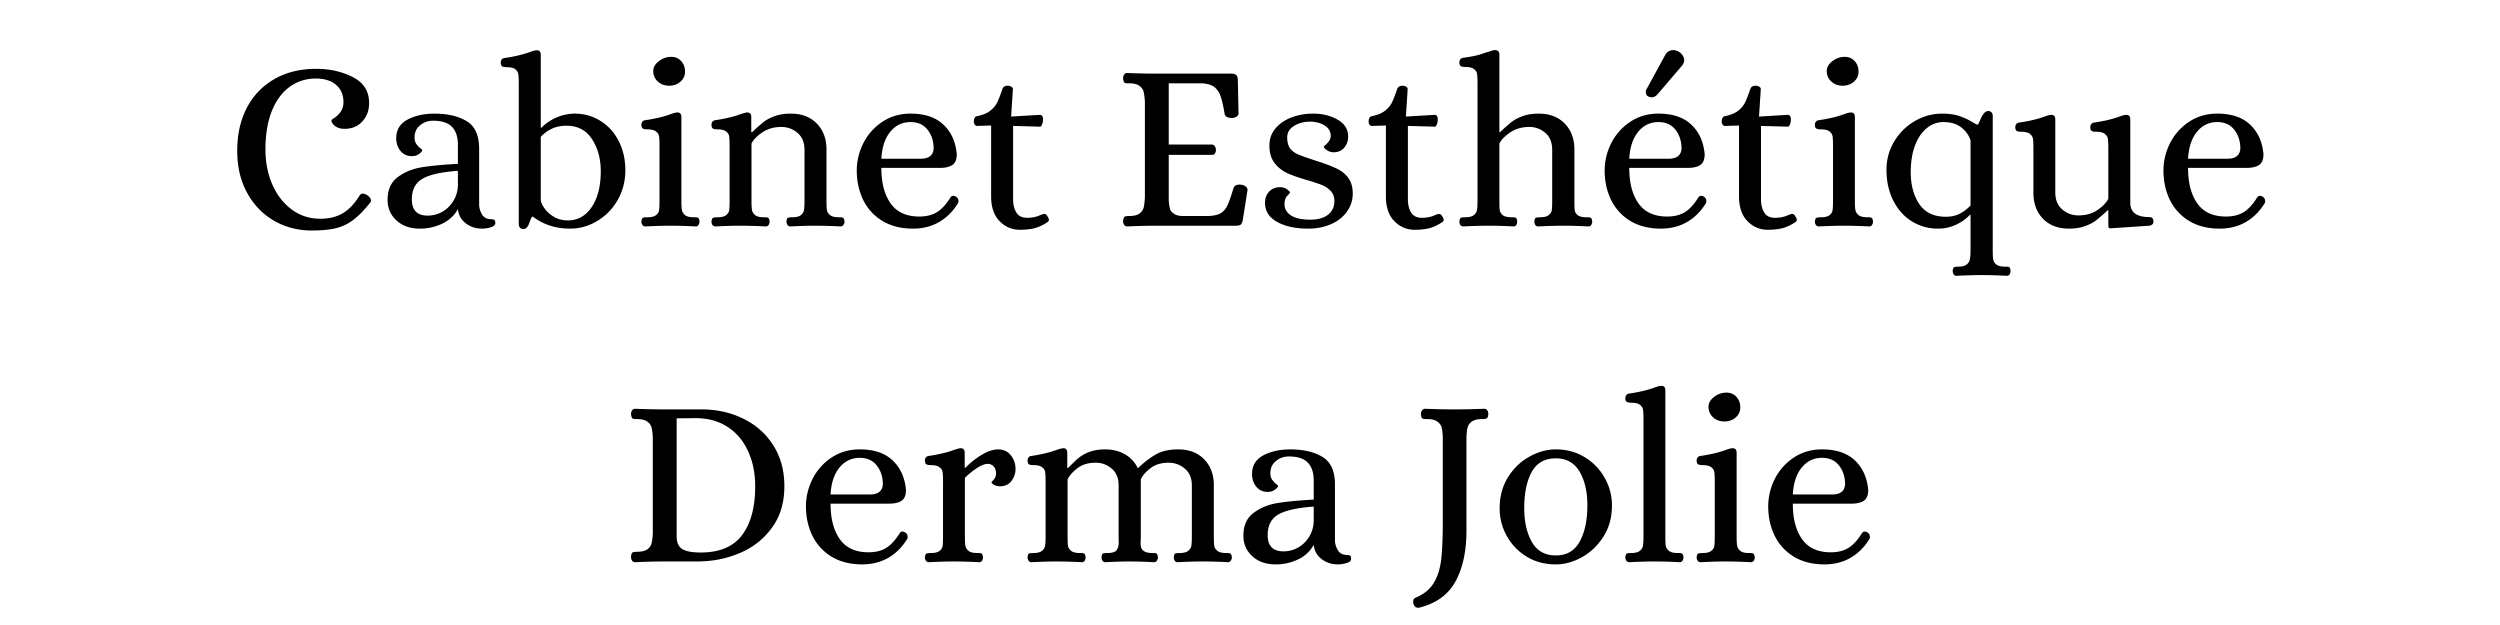 <svg xmlns="http://www.w3.org/2000/svg" viewBox="0 0 375 93.75" version="1.0"><path d="M12.938.719c-2.055 0-3.93-.485-5.626-1.453-1.699-.977-3.046-2.368-4.046-4.172-1-1.813-1.5-3.922-1.5-6.328 0-2.438.476-4.582 1.437-6.438.969-1.851 2.344-3.289 4.125-4.312 1.79-1.032 3.879-1.547 6.266-1.547 2.07 0 3.914.418 5.531 1.25 1.613.836 2.422 2.117 2.422 3.843.02 1.086-.309 2.008-.985 2.766-.68.762-1.578 1.14-2.703 1.14-.437 0-.808-.077-1.109-.234-.305-.156-.527-.343-.672-.562-.148-.219-.203-.383-.172-.5 0-.05.164-.18.5-.39.332-.22.63-.52.89-.907.27-.383.407-.86.407-1.422 0-1.082-.371-1.941-1.11-2.578-.73-.633-1.745-.953-3.046-.953-1.469 0-2.777.418-3.922 1.25-1.137.824-2.027 2.039-2.672 3.64C6.316-15.582 6-13.671 6-11.453c0 1.93.344 3.683 1.031 5.265.688 1.575 1.657 2.825 2.907 3.75 1.25.93 2.68 1.391 4.296 1.391 1.301 0 2.414-.27 3.344-.812.926-.54 1.766-1.414 2.516-2.625.125-.22.289-.329.5-.329.195 0 .414.075.656.22.383.273.578.538.578.796a.483.483 0 01-.14.36c-.918 1.156-1.782 2.03-2.594 2.624a6.9 6.9 0 01-2.61 1.204c-.937.218-2.12.328-3.547.328zm0 0" transform="translate(33.817 33.857)"/><path d="M6.078.438c-1.45 0-2.621-.415-3.516-1.235-.886-.82-1.328-1.844-1.328-3.062 0-1.52.504-2.66 1.516-3.422 1.008-.758 2.21-1.254 3.61-1.485 1.394-.226 3.202-.398 5.421-.515v-2.86c0-1.187-.297-2.082-.89-2.687-.586-.613-1.528-.922-2.829-.922-.75 0-1.402.23-1.953.688-.554.449-.828 1.058-.828 1.828 0 .386.086.71.266.968.176.25.367.461.578.625.207.168.313.266.313.297 0 .149-.153.336-.454.563-.304.23-.671.344-1.109.344-.719 0-1.293-.266-1.719-.797-.418-.532-.625-1.16-.625-1.891 0-1.25.555-2.176 1.672-2.781 1.125-.602 2.484-.906 4.078-.906 1.969 0 3.57.375 4.813 1.125 1.25.75 1.875 2.136 1.875 4.156v8.422c.02.511.172.996.453 1.453.289.46.765.687 1.422.687.187 0 .32.04.406.11.094.062.14.218.14.468 0 .282-.226.489-.671.625-.45.133-.89.203-1.328.203-.918 0-1.727-.265-2.422-.796-.7-.532-1.094-1.243-1.188-2.141-.511.95-1.293 1.68-2.344 2.188-1.042.5-2.164.75-3.359.75zm1.156-1.954A4.43 4.43 0 009.5-2.125a4.576 4.576 0 001.656-1.688c.414-.707.625-1.5.625-2.374v-2.047c-2.531.187-4.32.593-5.36 1.218-1.03.625-1.546 1.641-1.546 3.047 0 1.637.785 2.453 2.36 2.453zm0 0" transform="translate(56.904 33.857)"/><path d="M3.5.5A.653.653 0 013 .297C2.875.172 2.812 0 2.812-.22v-21.11c0-.624-.023-1.077-.062-1.358-.031-.29-.18-.547-.438-.766-.261-.219-.71-.328-1.343-.328-.281 0-.496-.04-.64-.125-.15-.082-.22-.282-.22-.594 0-.145.047-.285.141-.422.094-.133.238-.21.438-.234 1.519-.219 2.82-.532 3.906-.938.332-.125.61-.195.828-.218h.11c.382 0 .577.23.577.687v10.922h.11a7.095 7.095 0 012.36-1.578c.882-.352 1.757-.532 2.624-.532 1.414 0 2.703.368 3.86 1.094 1.164.719 2.078 1.727 2.734 3.016.664 1.293 1 2.758 1 4.39 0 1.618-.383 3.094-1.14 4.438-.762 1.336-1.782 2.387-3.063 3.156C13.32.051 11.96.437 10.516.437c-2.149 0-4-.593-5.563-1.78h-.187c-.094.198-.204.468-.329.812-.117.336-.246.586-.39.765A.688.688 0 013.5.5zm6.688-1.297c1.468 0 2.656-.664 3.562-2 .906-1.344 1.36-3.133 1.36-5.375 0-1.875-.438-3.476-1.313-4.812C12.93-14.328 11.645-15 9.937-15c-1.523 0-2.796.559-3.828 1.672v9.531c.07.387.282.813.625 1.281.352.47.82.875 1.407 1.22.593.335 1.273.5 2.046.5zm0 0" transform="translate(75.005 33.857)"/><path d="M1.766.11a.519.519 0 01-.422-.22.827.827 0 01-.157-.5c.032-.312.102-.5.22-.562.124-.062.343-.094.655-.094.626 0 1.067-.109 1.329-.328.27-.218.421-.468.453-.75.039-.289.062-.75.062-1.375V-12c0-.625-.023-1.082-.062-1.375-.031-.29-.184-.54-.453-.75-.262-.219-.704-.328-1.329-.328-.292 0-.511-.04-.656-.125-.148-.082-.218-.281-.218-.594 0-.144.046-.285.14-.422a.624.624 0 01.438-.234c1.52-.219 2.82-.531 3.906-.938.344-.125.617-.195.828-.218h.11c.382 0 .577.23.577.687v12.578c0 .625.024 1.086.079 1.375.05.281.207.531.468.75.258.219.707.328 1.344.328h.203c.196 0 .344.04.438.11.094.074.156.258.187.547a.854.854 0 01-.156.5.47.47 0 01-.422.218A72.09 72.09 0 005.531 0c-1.086 0-2.34.035-3.765.11zM5.359-21c-.68 0-1.246-.207-1.703-.625a2.061 2.061 0 01-.687-1.578c0-.55.273-1.04.828-1.469a2.953 2.953 0 011.89-.656c.594 0 1.083.215 1.47.64.382.418.577.95.577 1.594 0 .586-.23 1.078-.687 1.485-.461.406-1.024.609-1.688.609zm0 0" transform="translate(95.021 33.857)"/><path d="M1.766.11a.519.519 0 01-.422-.22.827.827 0 01-.157-.5c.032-.312.102-.5.22-.562.124-.062.343-.094.655-.094.626 0 1.067-.109 1.329-.328.27-.218.421-.468.453-.75.039-.289.062-.75.062-1.375V-12c0-.625-.023-1.082-.062-1.375-.031-.29-.184-.54-.453-.75-.262-.219-.704-.328-1.329-.328-.292 0-.511-.04-.656-.125-.148-.082-.218-.281-.218-.594 0-.144.046-.285.14-.422a.624.624 0 01.438-.234c1.57-.238 2.863-.55 3.875-.938.406-.125.68-.195.828-.218h.11c.382 0 .577.23.577.687v2.281h.11a29.232 29.232 0 011.687-1.5c.438-.351 1-.656 1.688-.906.687-.258 1.5-.39 2.437-.39 1.645 0 2.945.496 3.906 1.484.97.992 1.453 2.293 1.453 3.906v7.703c0 .625.02 1.086.063 1.375.05.281.207.531.469.75.27.219.718.328 1.343.328h.22c.187 0 .327.04.421.11.102.074.164.258.188.547a.792.792 0 01-.172.5.486.486 0 01-.407.218A72.09 72.09 0 0016.767 0c-1.086 0-2.336.035-3.75.11a.489.489 0 01-.422-.22.827.827 0 01-.156-.5c.019-.312.082-.5.187-.562.113-.062.328-.094.64-.094.626 0 1.067-.109 1.329-.328.27-.218.426-.468.469-.75.05-.289.078-.75.078-1.375v-7.672c0-1.101-.352-1.945-1.047-2.53a3.634 3.634 0 00-2.422-.892c-1.106 0-2.059.274-2.86.813-.792.543-1.335 1.102-1.624 1.672v8.61c0 .624.023 1.085.078 1.374.05.281.207.531.468.75.258.219.707.328 1.344.328h.203c.196 0 .344.04.438.11.094.074.156.258.187.547a.854.854 0 01-.156.5.47.47 0 01-.422.218A72.09 72.09 0 005.531 0c-1.086 0-2.34.035-3.765.11zm0 0" transform="translate(105.535 33.857)"/><path d="M9.938.438C8.133.438 6.598.05 5.327-.72a7.513 7.513 0 01-2.875-3.14c-.648-1.332-.969-2.805-.969-4.422 0-1.414.329-2.781.985-4.094a8.319 8.319 0 012.844-3.203c1.226-.82 2.64-1.235 4.234-1.235 2.133 0 3.781.555 4.937 1.657 1.164 1.094 1.832 2.57 2 4.422 0 .793-.218 1.336-.656 1.625-.437.293-1.062.437-1.875.437H5.172c0 2.242.46 4.016 1.39 5.328.926 1.313 2.364 1.969 4.313 1.969 1.04 0 1.922-.219 2.64-.656.72-.446 1.407-1.203 2.063-2.266.113-.125.235-.187.36-.187.164 0 .312.046.437.14.238.149.36.367.36.657 0 .148-.028.257-.079.328-.742 1.21-1.683 2.148-2.828 2.812-1.148.656-2.445.985-3.89.985zm1.124-10.485c1.227 0 1.88-.504 1.954-1.515 0-1.114-.305-2.055-.907-2.829-.605-.77-1.46-1.156-2.562-1.156-1.23 0-2.246.492-3.047 1.469-.793.98-1.234 2.324-1.328 4.031zm0 0" transform="translate(127.032 33.857)"/><path d="M7.813.61C6.625.61 5.608.175 4.765-.688 3.922-1.551 3.5-2.79 3.5-4.408V-15.03l-2.094.062a.428.428 0 01-.36-.187.77.77 0 01-.14-.453c0-.22.04-.407.125-.563a.475.475 0 01.375-.265c.844-.176 1.5-.446 1.969-.813.469-.375.813-.785 1.031-1.234.219-.446.485-1.13.797-2.047.125-.313.39-.469.797-.469.164 0 .332.043.5.125.176.086.266.215.266.39l-.266 4.11 4.234-.25h.079c.312 0 .468.23.468.688 0 .261-.047.507-.14.734-.086.23-.184.344-.297.344l-4.047-.11v11c0 .793.16 1.453.484 1.985.32.53.86.796 1.61.796.75 0 1.41-.132 1.984-.406.313-.113.504-.172.578-.172.164 0 .297.07.39.204.102.125.204.296.298.515.02.055.03.11.03.172 0 .105-.07.215-.202.328-.7.461-1.356.766-1.969.922-.617.156-1.344.234-2.188.234zm0 0" transform="translate(145.17 33.857)"/><path d="M2.172.11a.547.547 0 01-.469-.235.98.98 0 01-.156-.563c.031-.363.101-.582.219-.656.125-.07.351-.11.687-.11.695 0 1.211-.124 1.547-.374.344-.25.555-.563.64-.938.083-.375.141-.863.173-1.468v-14.344a9.046 9.046 0 00-.172-1.453c-.086-.375-.297-.688-.641-.938-.336-.258-.852-.39-1.547-.39h-.219c-.242 0-.406-.04-.5-.125-.093-.082-.156-.297-.187-.641 0-.207.05-.39.156-.547a.547.547 0 01.469-.234c1.582.062 3.015.093 4.297.093h11.343c.625 0 .938.293.938.875l.11 5.063c0 .219-.11.398-.329.531-.21.125-.422.188-.64.188a1.74 1.74 0 01-.766-.157.648.648 0 01-.36-.5c-.187-1.175-.398-2.07-.624-2.687-.23-.613-.57-1.07-1.016-1.375-.45-.3-1.078-.46-1.89-.484H8.39v9.187h6.53c.165.024.298.11.392.266.101.156.156.344.156.562a.854.854 0 01-.156.5.438.438 0 01-.391.219H8.39v6.828c.039.512.097.918.171 1.219.07.305.29.574.657.812.363.243.93.344 1.703.313h3.312c.844-.02 1.485-.156 1.922-.406.438-.25.782-.641 1.032-1.172.25-.531.554-1.399.921-2.61.164-.425.57-.593 1.22-.5.25.043.46.137.64.282a.608.608 0 01.234.546l-.719 4.547c-.074.313-.183.524-.328.625-.148.094-.386.141-.718.141H6.5a92.79 92.79 0 00-4.328.11zm0 0" transform="translate(166.92 33.857)"/><path d="M7.875.438c-1.93 0-3.496-.34-4.703-1.016-1.2-.676-1.797-1.629-1.797-2.86 0-.695.207-1.257.625-1.687.426-.438.977-.656 1.656-.656.383 0 .723.11 1.016.328.3.219.453.387.453.5 0 .023-.14.18-.422.469-.273.293-.406.703-.406 1.234 0 .719.328 1.293.984 1.719.664.418 1.63.625 2.89.625 1.126 0 2.005-.242 2.642-.735.644-.5.968-1.191.968-2.078 0-.601-.183-1.097-.547-1.484a3.71 3.71 0 00-1.343-.906c-.543-.22-1.297-.47-2.266-.75-1.18-.344-2.14-.68-2.89-1.016a5.193 5.193 0 01-1.923-1.516c-.523-.675-.78-1.554-.78-2.64 0-1.008.312-1.875.937-2.594.625-.727 1.437-1.273 2.437-1.64 1-.364 2.051-.547 3.157-.547 1.425 0 2.66.304 3.703.906 1.05.605 1.578 1.449 1.578 2.531 0 .656-.2 1.215-.594 1.672-.398.46-.922.687-1.578.687-.387 0-.73-.109-1.031-.328-.305-.219-.454-.39-.454-.515 0-.02.094-.114.282-.282.195-.164.375-.363.531-.593.156-.227.234-.5.234-.813-.043-.656-.367-1.16-.968-1.515-.606-.364-1.32-.547-2.141-.547-.906 0-1.703.214-2.39.64-.688.418-1.032.996-1.032 1.735 0 .68.14 1.218.422 1.625.29.398.723.714 1.297.953.582.242 1.504.562 2.766.969 1.269.406 2.265.789 2.984 1.14.726.356 1.3.828 1.719 1.422.425.586.64 1.355.64 2.313 0 .992-.293 1.89-.875 2.703-.574.804-1.367 1.43-2.375 1.875C10.27.21 9.133.437 7.875.437zm0 0" transform="translate(188.38 33.857)"/><path d="M7.813.61C6.625.61 5.608.175 4.765-.688 3.922-1.551 3.5-2.79 3.5-4.408V-15.03l-2.094.062a.428.428 0 01-.36-.187.77.77 0 01-.14-.453c0-.22.04-.407.125-.563a.475.475 0 01.375-.265c.844-.176 1.5-.446 1.969-.813.469-.375.813-.785 1.031-1.234.219-.446.485-1.13.797-2.047.125-.313.39-.469.797-.469.164 0 .332.043.5.125.176.086.266.215.266.39l-.266 4.11 4.234-.25h.079c.312 0 .468.23.468.688 0 .261-.047.507-.14.734-.086.23-.184.344-.297.344l-4.047-.11v11c0 .793.16 1.453.484 1.985.32.53.86.796 1.61.796.75 0 1.41-.132 1.984-.406.313-.113.504-.172.578-.172.164 0 .297.07.39.204.102.125.204.296.298.515.02.055.03.11.03.172 0 .105-.07.215-.202.328-.7.461-1.356.766-1.969.922-.617.156-1.344.234-2.188.234zm0 0" transform="translate(204.386 33.857)"/><path d="M1.406.11A.507.507 0 01.97-.11a.901.901 0 01-.14-.5c.03-.312.097-.5.202-.562.102-.062.313-.094.625-.094.633 0 1.082-.109 1.344-.328.258-.218.414-.468.469-.75.05-.289.078-.75.078-1.375v-17.64c0-.625-.024-1.082-.063-1.375-.03-.29-.183-.54-.453-.75-.261-.22-.703-.328-1.328-.328-.293 0-.512-.04-.656-.125-.149-.083-.219-.286-.219-.61a.72.72 0 01.14-.406.624.624 0 01.438-.235c1.207-.164 2.117-.351 2.735-.562.613-.207.968-.32 1.062-.344.457-.164.77-.25.938-.25.457 0 .687.23.687.688v11.64h.078a29.23 29.23 0 011.688-1.5c.437-.351 1-.656 1.687-.906.688-.258 1.5-.39 2.438-.39 1.633 0 2.937.496 3.906 1.484.969.992 1.453 2.293 1.453 3.906v7.703c0 .625.016 1.086.047 1.375.031.281.176.531.438.75.269.219.718.328 1.343.328h.219c.219 0 .367.04.453.11.082.074.14.258.172.547a.854.854 0 01-.156.5.446.446 0 01-.39.218A73.265 73.265 0 0016.405 0c-1.136 0-2.386.035-3.75.11-.199 0-.344-.075-.437-.22a.901.901 0 01-.14-.5c.019-.312.081-.5.187-.562.113-.062.328-.094.64-.094.625 0 1.067-.109 1.328-.328.27-.218.422-.46.454-.734.039-.281.062-.742.062-1.39v-7.673c0-1.101-.344-1.945-1.031-2.53a3.572 3.572 0 00-2.406-.892c-1.106 0-2.063.278-2.876.829-.804.554-1.34 1.105-1.609 1.656v8.61c0 .624.016 1.085.047 1.374.04.281.191.531.453.75.27.219.719.328 1.344.328h.219c.218 0 .367.04.453.11.082.074.133.258.156.547a.901.901 0 01-.14.5.446.446 0 01-.391.218A72.556 72.556 0 005.172 0c-1.086 0-2.34.035-3.766.11zm0 0" transform="translate(218.08 33.857)"/><path d="M9.938.438C8.133.438 6.598.05 5.327-.72a7.513 7.513 0 01-2.875-3.14c-.648-1.332-.969-2.805-.969-4.422 0-1.414.329-2.781.985-4.094a8.319 8.319 0 012.844-3.203c1.226-.82 2.64-1.235 4.234-1.235 2.133 0 3.781.555 4.937 1.657 1.164 1.094 1.832 2.57 2 4.422 0 .793-.218 1.336-.656 1.625-.437.293-1.062.437-1.875.437H5.172c0 2.242.46 4.016 1.39 5.328.926 1.313 2.364 1.969 4.313 1.969 1.04 0 1.922-.219 2.64-.656.72-.446 1.407-1.203 2.063-2.266.113-.125.235-.187.36-.187.164 0 .312.046.437.14.238.149.36.367.36.657 0 .148-.028.257-.079.328-.742 1.21-1.683 2.148-2.828 2.812-1.148.656-2.445.985-3.89.985zm1.124-10.485c1.227 0 1.88-.504 1.954-1.515 0-1.114-.305-2.055-.907-2.829-.605-.77-1.46-1.156-2.562-1.156-1.23 0-2.246.492-3.047 1.469-.793.98-1.234 2.324-1.328 4.031zm-3-9.328a.504.504 0 01-.296-.266.915.915 0 01-.11-.453c0-.144.051-.3.157-.468l2.703-4.954c.27-.55.703-.828 1.296-.828.176 0 .407.063.688.188.27.136.488.328.656.578.164.242.25.492.25.75 0 .293-.11.57-.328.828l-3.687 4.313c-.262.28-.547.421-.86.421a1.01 1.01 0 01-.469-.109zm0 0" transform="translate(239.216 33.857)"/><path d="M7.813.61C6.625.61 5.608.175 4.765-.688 3.922-1.551 3.5-2.79 3.5-4.408V-15.03l-2.094.062a.428.428 0 01-.36-.187.77.77 0 01-.14-.453c0-.22.04-.407.125-.563a.475.475 0 01.375-.265c.844-.176 1.5-.446 1.969-.813.469-.375.813-.785 1.031-1.234.219-.446.485-1.13.797-2.047.125-.313.39-.469.797-.469.164 0 .332.043.5.125.176.086.266.215.266.39l-.266 4.11 4.234-.25h.079c.312 0 .468.23.468.688 0 .261-.047.507-.14.734-.086.23-.184.344-.297.344l-4.047-.11v11c0 .793.16 1.453.484 1.985.32.53.86.796 1.61.796.75 0 1.41-.132 1.984-.406.313-.113.504-.172.578-.172.164 0 .297.07.39.204.102.125.204.296.298.515.02.055.03.11.03.172 0 .105-.07.215-.202.328-.7.461-1.356.766-1.969.922-.617.156-1.344.234-2.188.234zm0 0" transform="translate(257.353 33.857)"/><path d="M1.766.11a.519.519 0 01-.422-.22.827.827 0 01-.157-.5c.032-.312.102-.5.22-.562.124-.062.343-.094.655-.094.626 0 1.067-.109 1.329-.328.27-.218.421-.468.453-.75.039-.289.062-.75.062-1.375V-12c0-.625-.023-1.082-.062-1.375-.031-.29-.184-.54-.453-.75-.262-.219-.704-.328-1.329-.328-.292 0-.511-.04-.656-.125-.148-.082-.218-.281-.218-.594 0-.144.046-.285.14-.422a.624.624 0 01.438-.234c1.52-.219 2.82-.531 3.906-.938.344-.125.617-.195.828-.218h.11c.382 0 .577.23.577.687v12.578c0 .625.024 1.086.079 1.375.05.281.207.531.468.75.258.219.707.328 1.344.328h.203c.196 0 .344.04.438.11.094.074.156.258.187.547a.854.854 0 01-.156.5.47.47 0 01-.422.218A72.09 72.09 0 005.531 0c-1.086 0-2.34.035-3.765.11zM5.359-21c-.68 0-1.246-.207-1.703-.625a2.061 2.061 0 01-.687-1.578c0-.55.273-1.04.828-1.469a2.953 2.953 0 011.89-.656c.594 0 1.083.215 1.47.64.382.418.577.95.577 1.594 0 .586-.23 1.078-.687 1.485-.461.406-1.024.609-1.688.609zm0 0" transform="translate(271.046 33.857)"/><path d="M11.969 7.516a.454.454 0 01-.406-.22.91.91 0 01-.141-.5c.02-.312.082-.5.187-.562.114-.062.329-.093.641-.093.582 0 1.004-.11 1.266-.329.27-.21.43-.476.484-.796.063-.313.094-.758.094-1.329v-5.312h-.11c-.5.555-1.171 1.04-2.015 1.453-.844.406-1.774.61-2.781.61-1.407 0-2.7-.36-3.876-1.079-1.18-.726-2.109-1.765-2.796-3.109-.688-1.352-1.032-2.898-1.032-4.64 0-1.54.383-2.954 1.157-4.235a8.597 8.597 0 013.078-3.063c1.289-.75 2.66-1.124 4.11-1.124 1.062 0 1.944.132 2.655.39.707.25 1.27.508 1.688.766.426.25.71.414.86.484h.187c.07-.144.191-.406.36-.781.163-.375.343-.676.53-.906.196-.227.407-.344.625-.344.22 0 .383.07.5.203.125.125.188.297.188.516V3.688c0 .57.02 1.015.062 1.328.051.32.207.586.47.796.269.22.706.329 1.312.329h.218c.22 0 .368.035.453.109.083.07.133.254.157.547a.91.91 0 01-.14.5c-.095.144-.243.219-.438.219a73.264 73.264 0 00-3.797-.11c-1.086 0-2.336.035-3.75.11zm-1.594-8.86c.79 0 1.477-.144 2.063-.437a6.19 6.19 0 001.656-1.25v-9.797c-.242-.727-.7-1.363-1.375-1.906-.68-.54-1.578-.813-2.703-.813-.918 0-1.75.309-2.5.922-.75.617-1.34 1.492-1.766 2.625-.418 1.137-.625 2.465-.625 3.984 0 1.899.426 3.485 1.281 4.766.864 1.273 2.188 1.906 3.969 1.906zm0 0" transform="translate(281.488 33.857)"/><path d="M8.672.438c-1.637 0-2.938-.493-3.906-1.485-.961-.988-1.438-2.289-1.438-3.906v-6.688c0-.625-.023-1.078-.062-1.359-.032-.29-.184-.547-.454-.766-.261-.218-.703-.328-1.328-.328-.293 0-.511-.039-.656-.125C.68-14.3.61-14.5.61-14.813c0-.144.047-.285.141-.421a.624.624 0 01.438-.235c1.519-.219 2.82-.531 3.906-.937.343-.125.617-.196.828-.219h.11c.382 0 .577.23.577.688v10.953c0 1.105.348 1.953 1.047 2.546a3.62 3.62 0 002.422.891c1.133 0 2.098-.273 2.89-.828.802-.563 1.333-1.117 1.595-1.672v-7.594c0-.625-.024-1.078-.063-1.359-.031-.29-.184-.547-.453-.766-.262-.218-.703-.328-1.328-.328-.293 0-.512-.039-.656-.125-.137-.082-.204-.281-.204-.594 0-.144.047-.285.141-.421.094-.133.238-.211.438-.235 1.507-.219 2.804-.531 3.89-.937.344-.125.625-.196.844-.219h.11c.382 0 .577.23.577.688v12.5c0 1.43.946 2.14 2.844 2.14.414 0 .625.23.625.688 0 .336-.21.539-.625.609l-5.812.39c-.168 0-.266-.054-.297-.156-.024-.105-.031-.289-.031-.562v-2.016H14.5a38.855 38.855 0 01-1.719 1.5c-.43.344-.984.64-1.672.89-.687.259-1.5.392-2.437.392zm0 0" transform="translate(301.684 33.857)"/><path d="M9.938.438C8.133.438 6.598.05 5.327-.72a7.513 7.513 0 01-2.875-3.14c-.648-1.332-.969-2.805-.969-4.422 0-1.414.329-2.781.985-4.094a8.319 8.319 0 012.844-3.203c1.226-.82 2.64-1.235 4.234-1.235 2.133 0 3.781.555 4.937 1.657 1.164 1.094 1.832 2.57 2 4.422 0 .793-.218 1.336-.656 1.625-.437.293-1.062.437-1.875.437H5.172c0 2.242.46 4.016 1.39 5.328.926 1.313 2.364 1.969 4.313 1.969 1.04 0 1.922-.219 2.64-.656.72-.446 1.407-1.203 2.063-2.266.113-.125.235-.187.36-.187.164 0 .312.046.437.14.238.149.36.367.36.657 0 .148-.028.257-.079.328-.742 1.21-1.683 2.148-2.828 2.812-1.148.656-2.445.985-3.89.985zm1.124-10.485c1.227 0 1.88-.504 1.954-1.515 0-1.114-.305-2.055-.907-2.829-.605-.77-1.46-1.156-2.562-1.156-1.23 0-2.246.492-3.047 1.469-.793.98-1.234 2.324-1.328 4.031zm0 0" transform="translate(323.037 33.857)"/><path d="M2.172.11a.547.547 0 01-.469-.235.98.98 0 01-.156-.563c.031-.363.101-.582.219-.656.125-.07.351-.11.687-.11.695 0 1.211-.124 1.547-.374.344-.25.555-.563.64-.938.083-.375.141-.863.173-1.468v-14.344a9.046 9.046 0 00-.172-1.453c-.086-.375-.297-.688-.641-.938-.336-.258-.852-.39-1.547-.39h-.219c-.242 0-.406-.04-.5-.125-.093-.082-.156-.297-.187-.641 0-.207.05-.39.156-.547a.547.547 0 01.469-.234c1.582.062 3.015.093 4.297.093h5.64c2.313 0 4.41.47 6.297 1.407 1.895.93 3.39 2.261 4.485 4 1.101 1.73 1.656 3.773 1.656 6.125 0 2.46-.625 4.539-1.875 6.234-1.242 1.7-2.856 2.965-4.844 3.797C15.848-.414 13.723 0 11.453 0H6.47C5.187 0 3.754.035 2.172.11zM12-1.345c2.82 0 4.89-.867 6.203-2.61 1.313-1.75 1.969-4.19 1.969-7.327 0-1.969-.36-3.727-1.078-5.281-.711-1.563-1.742-2.774-3.094-3.641-1.344-.863-2.945-1.297-4.797-1.297l-2.812.031v17.672c0 .938.28 1.586.843 1.938.563.343 1.485.515 2.766.515zm0 0" transform="translate(93.108 84.221)"/><path d="M9.938.438C8.133.438 6.598.05 5.327-.72a7.513 7.513 0 01-2.875-3.14c-.648-1.332-.969-2.805-.969-4.422 0-1.414.329-2.781.985-4.094a8.319 8.319 0 012.844-3.203c1.226-.82 2.64-1.235 4.234-1.235 2.133 0 3.781.555 4.937 1.657 1.164 1.094 1.832 2.57 2 4.422 0 .793-.218 1.336-.656 1.625-.437.293-1.062.437-1.875.437H5.172c0 2.242.46 4.016 1.39 5.328.926 1.313 2.364 1.969 4.313 1.969 1.04 0 1.922-.219 2.64-.656.72-.446 1.407-1.203 2.063-2.266.113-.125.235-.187.36-.187.164 0 .312.046.437.14.238.149.36.367.36.657 0 .148-.028.257-.079.328-.742 1.21-1.683 2.148-2.828 2.812-1.148.656-2.445.985-3.89.985zm1.124-10.485c1.227 0 1.88-.504 1.954-1.515 0-1.114-.305-2.055-.907-2.829-.605-.77-1.46-1.156-2.562-1.156-1.23 0-2.246.492-3.047 1.469-.793.98-1.234 2.324-1.328 4.031zm0 0" transform="translate(119.411 84.221)"/><path d="M1.766.11a.519.519 0 01-.422-.22.827.827 0 01-.157-.5c.032-.312.102-.5.22-.562.124-.062.343-.094.655-.094.626 0 1.067-.109 1.329-.328.27-.218.421-.468.453-.75.039-.289.062-.75.062-1.375V-12c0-.625-.023-1.082-.062-1.375-.031-.29-.184-.54-.453-.75-.262-.219-.704-.328-1.329-.328-.292 0-.511-.04-.656-.125-.148-.082-.218-.281-.218-.594 0-.144.046-.285.14-.422a.624.624 0 01.438-.234c1.57-.238 2.863-.55 3.875-.938.406-.125.68-.195.828-.218h.11c.382 0 .577.23.577.687v2.235h.11c.843-.844 1.695-1.508 2.562-2 .863-.5 1.645-.75 2.344-.75.8 0 1.437.296 1.906.89.469.594.703 1.277.703 2.047 0 .68-.21 1.281-.625 1.813-.406.523-.969.78-1.687.78-.336 0-.633-.066-.89-.202-.25-.145-.388-.27-.407-.375.02-.04.14-.188.36-.438.218-.258.327-.555.327-.89 0-.438-.117-.786-.343-1.047-.23-.27-.54-.407-.922-.407-.418 0-.938.204-1.563.61-.625.398-1.242.89-1.844 1.484v8.828c0 .625.024 1.086.079 1.375.05.281.207.531.468.75.258.219.707.328 1.344.328h.203c.196 0 .344.04.438.11.094.074.156.258.187.547a.854.854 0 01-.156.5.47.47 0 01-.422.218A72.09 72.09 0 005.531 0c-1.086 0-2.34.035-3.765.11zm0 0" transform="translate(137.548 84.221)"/><path d="M1.813.11a.489.489 0 01-.422-.22.827.827 0 01-.157-.5c.02-.312.082-.5.188-.562.113-.062.328-.094.64-.094.626 0 1.067-.109 1.329-.328.27-.218.425-.468.468-.75.051-.289.079-.75.079-1.375V-12c0-.625-.024-1.082-.063-1.375-.031-.29-.184-.54-.453-.75-.262-.219-.703-.328-1.328-.328-.293 0-.512-.04-.656-.125-.137-.082-.204-.281-.204-.594 0-.144.047-.285.141-.422.094-.133.238-.21.438-.234 1.562-.238 2.847-.55 3.859-.938.406-.125.68-.195.828-.218h.11c.382 0 .577.23.577.687v2.281h.11c.144-.144.504-.5 1.078-1.062a5.972 5.972 0 011.969-1.297c.738-.29 1.578-.438 2.515-.438 1.157 0 2.157.25 3 .75a4.628 4.628 0 011.891 2.047h.063c.945-.894 1.847-1.582 2.703-2.062.851-.488 1.953-.735 3.297-.735 1.644 0 2.945.497 3.906 1.485.968.992 1.453 2.293 1.453 3.906v7.703c0 .625.02 1.086.062 1.375.051.281.207.531.47.75.269.219.718.328 1.343.328h.219c.187 0 .328.04.422.11.101.074.164.258.187.547a.792.792 0 01-.172.5.486.486 0 01-.406.218A72.09 72.09 0 0027.5 0c-1.086 0-2.336.035-3.75.11-.2 0-.344-.075-.438-.22a.901.901 0 01-.14-.5c.02-.312.082-.5.187-.562.114-.062.328-.094.641-.094.625 0 1.066-.109 1.328-.328.27-.218.426-.468.469-.75.05-.289.078-.75.078-1.375v-7.672c0-1.101-.352-1.945-1.047-2.53a3.634 3.634 0 00-2.422-.892c-1.105 0-2.008.266-2.703.797-.7.524-1.195 1.086-1.484 1.688v8.61c0 .148-.012.476-.032.984-.011.5.125.87.407 1.109.281.242.734.36 1.36.36h.218c.207 0 .351.038.437.109.094.074.149.258.172.547a.854.854 0 01-.156.5.47.47 0 01-.422.218A71.643 71.643 0 0016.516 0c-.993 0-2.196.035-3.61.11-.199 0-.344-.075-.437-.22a.901.901 0 01-.14-.5c.019-.312.081-.5.187-.562.113-.062.328-.094.64-.094.79 0 1.281-.16 1.469-.484.195-.32.29-.691.281-1.11-.011-.425-.015-.71-.015-.859v-7.672c0-1.101-.344-1.945-1.032-2.53a3.572 3.572 0 00-2.406-.892c-1.105 0-2.008.266-2.703.797-.7.524-1.203 1.086-1.516 1.688v8.61c0 .624.02 1.085.063 1.374.05.281.207.531.469.75.27.219.718.328 1.343.328h.22c.187 0 .327.04.421.11.102.074.164.258.188.547a.901.901 0 01-.141.5c-.094.144-.242.218-.438.218A72.09 72.09 0 005.563 0c-1.086 0-2.336.035-3.75.11zm0 0" transform="translate(152.903 84.221)"/><path d="M6.078.438c-1.45 0-2.621-.415-3.516-1.235-.886-.82-1.328-1.844-1.328-3.062 0-1.52.504-2.66 1.516-3.422 1.008-.758 2.21-1.254 3.61-1.485 1.394-.226 3.202-.398 5.421-.515v-2.86c0-1.187-.297-2.082-.89-2.687-.586-.613-1.528-.922-2.829-.922-.75 0-1.402.23-1.953.688-.554.449-.828 1.058-.828 1.828 0 .386.086.71.266.968.176.25.367.461.578.625.207.168.313.266.313.297 0 .149-.153.336-.454.563-.304.23-.671.344-1.109.344-.719 0-1.293-.266-1.719-.797-.418-.532-.625-1.16-.625-1.891 0-1.25.555-2.176 1.672-2.781 1.125-.602 2.484-.906 4.078-.906 1.969 0 3.57.375 4.813 1.125 1.25.75 1.875 2.136 1.875 4.156v8.422c.02.511.172.996.453 1.453.289.46.765.687 1.422.687.187 0 .32.04.406.11.094.062.14.218.14.468 0 .282-.226.489-.671.625-.45.133-.89.203-1.328.203-.918 0-1.727-.265-2.422-.796-.7-.532-1.094-1.243-1.188-2.141-.511.95-1.293 1.68-2.344 2.188-1.042.5-2.164.75-3.359.75zm1.156-1.954A4.43 4.43 0 009.5-2.125a4.576 4.576 0 001.656-1.688c.414-.707.625-1.5.625-2.374v-2.047c-2.531.187-4.32.593-5.36 1.218-1.03.625-1.546 1.641-1.546 3.047 0 1.637.785 2.453 2.36 2.453zm0 0" transform="translate(185.276 84.221)"/><path d="M1.266 6.938c-.336 0-.563-.204-.688-.61A1.184 1.184 0 01.547 6c0-.293.129-.484.39-.578C2.146 4.91 3.035 4.188 3.61 3.25c.582-.938.957-2.102 1.125-3.484.164-1.383.25-3.258.25-5.625v-12.72c-.023-.6-.074-1.085-.156-1.452-.086-.375-.297-.688-.64-.938-.336-.258-.852-.39-1.547-.39h-.22c-.241 0-.417-.04-.53-.125-.106-.082-.168-.297-.188-.641 0-.207.055-.39.172-.547a.577.577 0 01.469-.234c1.539.062 2.976.093 4.312.093 1.469 0 2.973-.03 4.516-.093.219 0 .379.078.484.234.102.156.156.34.156.547-.023.367-.101.586-.234.656-.125.074-.36.11-.703.11-.7 0-1.219.132-1.563.39a1.56 1.56 0 00-.624.938c-.086.367-.137.851-.157 1.453v13.953c0 3.105-.554 5.648-1.656 7.64-1.094 1.989-2.918 3.297-5.469 3.922zm0 0" transform="translate(211.434 84.221)"/><path d="M9.906.438c-1.648 0-3.11-.391-4.39-1.172a8.36 8.36 0 01-2.97-3.11 8.381 8.381 0 01-1.062-4.11c0-1.8.422-3.366 1.266-4.702.844-1.344 1.914-2.367 3.219-3.078 1.3-.72 2.613-1.079 3.937-1.079 1.633 0 3.086.399 4.36 1.188a8.257 8.257 0 012.984 3.11 8.245 8.245 0 011.078 4.093c0 1.813-.433 3.387-1.297 4.719-.855 1.336-1.933 2.36-3.234 3.078-1.293.707-2.59 1.063-3.89 1.063zm0-1.344c1.633 0 2.832-.696 3.594-2.094.758-1.395 1.14-3.203 1.14-5.422 0-2.07-.398-3.765-1.187-5.078-.781-1.313-1.965-1.969-3.547-1.969-1.668 0-2.875.688-3.625 2.063-.742 1.375-1.11 3.172-1.11 5.39 0 2.063.384 3.766 1.157 5.11.77 1.336 1.961 2 3.578 2zm0 0" transform="translate(223.465 84.221)"/><path d="M1.406.11a.519.519 0 01-.422-.22.827.827 0 01-.156-.5c.031-.312.098-.5.203-.562.102-.062.313-.094.625-.094.633 0 1.082-.109 1.344-.328.258-.218.414-.468.469-.75.05-.289.078-.75.078-1.375v-17.64c0-.625-.024-1.082-.063-1.375-.03-.29-.183-.54-.453-.75-.261-.22-.703-.328-1.328-.328-.293 0-.512-.04-.656-.125-.149-.083-.219-.286-.219-.61a.72.72 0 01.14-.406.624.624 0 01.438-.235c1.52-.218 2.82-.53 3.907-.937.332-.125.609-.195.828-.219h.109c.383 0 .578.23.578.688V-3.72c0 .625.02 1.086.063 1.375.05.281.207.531.468.75.27.219.72.328 1.344.328h.219c.195 0 .344.04.437.11.094.074.157.258.188.547a.854.854 0 01-.156.5.47.47 0 01-.422.218A72.556 72.556 0 005.172 0c-1.086 0-2.34.035-3.766.11zm0 0" transform="translate(242.975 84.221)"/><path d="M1.766.11a.519.519 0 01-.422-.22.827.827 0 01-.157-.5c.032-.312.102-.5.22-.562.124-.062.343-.094.655-.094.626 0 1.067-.109 1.329-.328.27-.218.421-.468.453-.75.039-.289.062-.75.062-1.375V-12c0-.625-.023-1.082-.062-1.375-.031-.29-.184-.54-.453-.75-.262-.219-.704-.328-1.329-.328-.292 0-.511-.04-.656-.125-.148-.082-.218-.281-.218-.594 0-.144.046-.285.14-.422a.624.624 0 01.438-.234c1.52-.219 2.82-.531 3.906-.938.344-.125.617-.195.828-.218h.11c.382 0 .577.23.577.687v12.578c0 .625.024 1.086.079 1.375.05.281.207.531.468.75.258.219.707.328 1.344.328h.203c.196 0 .344.04.438.11.094.074.156.258.187.547a.854.854 0 01-.156.5.47.47 0 01-.422.218A72.09 72.09 0 005.531 0c-1.086 0-2.34.035-3.765.11zM5.359-21c-.68 0-1.246-.207-1.703-.625a2.061 2.061 0 01-.687-1.578c0-.55.273-1.04.828-1.469a2.953 2.953 0 011.89-.656c.594 0 1.083.215 1.47.64.382.418.577.95.577 1.594 0 .586-.23 1.078-.687 1.485-.461.406-1.024.609-1.688.609zm0 0" transform="translate(253.308 84.221)"/><path d="M9.938.438C8.133.438 6.598.05 5.327-.72a7.513 7.513 0 01-2.875-3.14c-.648-1.332-.969-2.805-.969-4.422 0-1.414.329-2.781.985-4.094a8.319 8.319 0 012.844-3.203c1.226-.82 2.64-1.235 4.234-1.235 2.133 0 3.781.555 4.937 1.657 1.164 1.094 1.832 2.57 2 4.422 0 .793-.218 1.336-.656 1.625-.437.293-1.062.437-1.875.437H5.172c0 2.242.46 4.016 1.39 5.328.926 1.313 2.364 1.969 4.313 1.969 1.04 0 1.922-.219 2.64-.656.72-.446 1.407-1.203 2.063-2.266.113-.125.235-.187.36-.187.164 0 .312.046.437.14.238.149.36.367.36.657 0 .148-.028.257-.079.328-.742 1.21-1.683 2.148-2.828 2.812-1.148.656-2.445.985-3.89.985zm1.124-10.485c1.227 0 1.88-.504 1.954-1.515 0-1.114-.305-2.055-.907-2.829-.605-.77-1.46-1.156-2.562-1.156-1.23 0-2.246.492-3.047 1.469-.793.98-1.234 2.324-1.328 4.031zm0 0" transform="translate(263.75 84.221)"/></svg>
